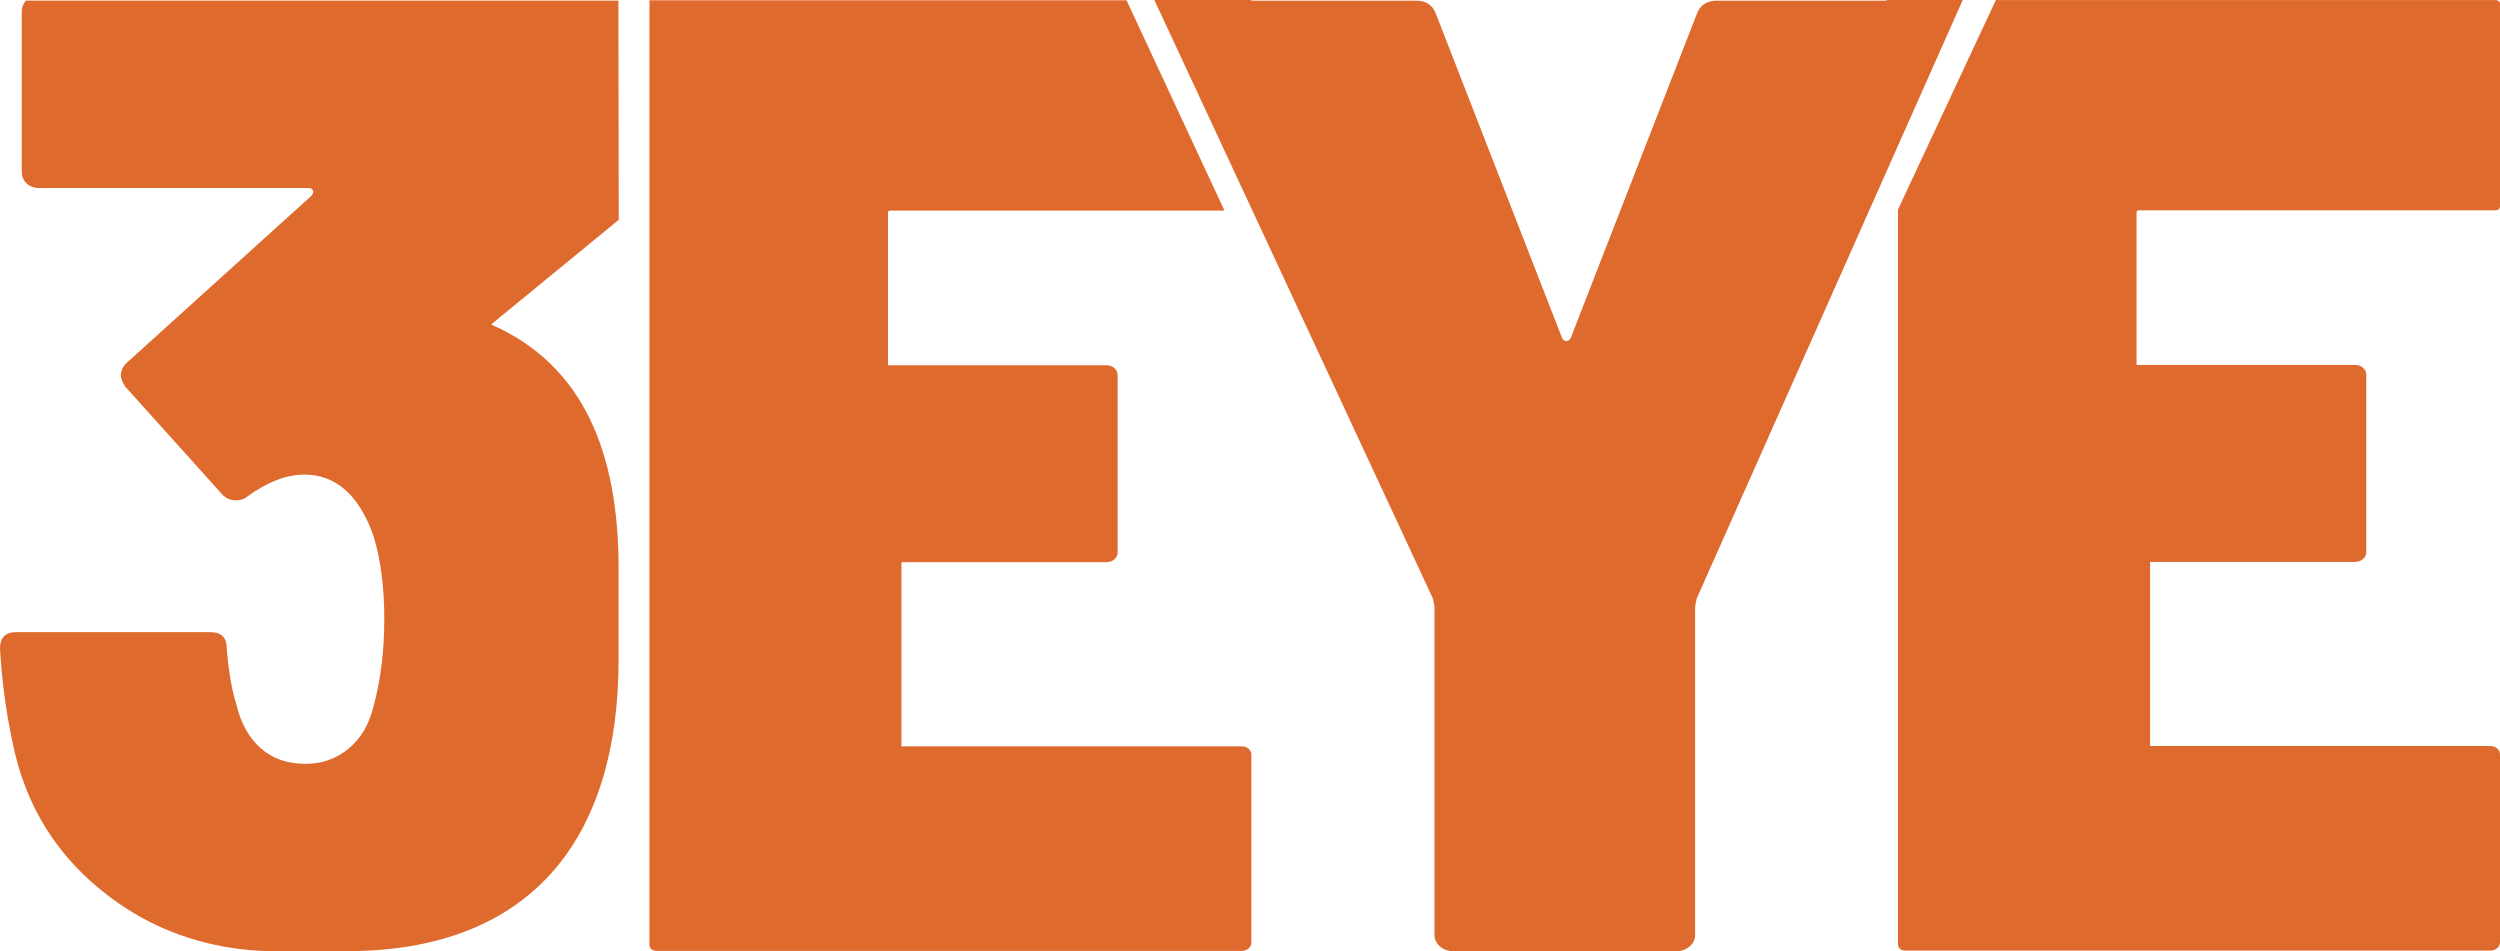 <?xml version="1.0" encoding="utf-8"?>
<!-- Generator: Adobe Illustrator 26.3.1, SVG Export Plug-In . SVG Version: 6.00 Build 0)  -->
<svg version="1.1" id="Layer_1" xmlns="http://www.w3.org/2000/svg" xmlns:xlink="http://www.w3.org/1999/xlink" x="0px" y="0px"
	 viewBox="0 0 1440 547.89" style="enable-background:new 0 0 1440 547.89;" xml:space="preserve">
<style type="text/css">
	.st0{fill:#FFFFFF;}
	.st1{fill:#011E41;}
	.st2{fill:#DF6A2E;}
</style>
<g>
	<path class="st2" d="M1130.54,0L977.3,344.74l-0.91,4.67v189.09c0,2.58-1.02,4.83-3.17,6.66c-2.09,1.82-4.67,2.74-7.68,2.74H837.11
		c-3.01,0-5.58-0.91-7.68-2.74c-2.09-1.83-3.17-4.08-3.17-6.66V349.41l-0.91-4.67L721.39,121.3L664.98,0.16L664.93,0h54.96
		c0.27,0,0.54,0.05,0.81,0.16c0.16,0.05,0.32,0.11,0.48,0.21h94.25c6.01,0,9.93,2.58,11.75,7.84l72.35,185.92
		c0.59,1.56,1.5,2.31,2.74,2.31c1.18,0,2.09-0.75,2.68-2.31L977.3,8.21c1.82-5.26,5.74-7.84,11.75-7.84h97.09
		c0.48-0.21,1.07-0.38,1.66-0.38H1130.54z"/>
	<path class="st2" d="M1231.49,121.15h205.96c1.41,0,2.55-0.99,2.55-2.21V2.23c0-1.22-1.14-2.21-2.55-2.21h-287.82l-56.38,120.67
		v423.4c0,1.91,1.79,3.46,3.99,3.46h337.27c3.03,0,5.49-2.13,5.49-4.76V434.47c0-2.63-2.46-4.76-5.49-4.76H1284.4h-45.94V323.66
		h45.94h72.15c3.54,0,6.42-2.49,6.42-5.57V215.78c0-3.07-2.87-5.57-6.42-5.57h-125.9v-88.36L1231.49,121.15z"/>
	<path class="st2" d="M720.8,434.64v108.31c0,2.63-2.47,4.78-5.47,4.78H378.05c-2.2,0-3.97-1.56-3.97-3.49V120.87V0.16h274.8
		l56.41,121.14H512.28l-0.81,0.7v88.4h125.86c3.54,0,6.44,2.47,6.44,5.53v102.35c0,3.06-2.9,5.53-6.44,5.53H519.26v106.06h196.07
		C718.33,429.86,720.8,432.01,720.8,434.64z"/>
	<path class="st2" d="M283.68,187.26c-0.24-0.13-0.48-0.28-0.72-0.42l73.44-60.23L356.2,0.35h-57.78H14.98
		c-1.6,1.77-2.46,3.82-2.46,6.27v92.3c0,2.54,0.86,4.7,2.59,6.5c1.83,1.9,4.44,2.87,7.08,2.87h155.36c1.56,0,2.47,0.53,2.75,1.58
		c0.25,1.05-0.15,2.09-1.18,3.13L72.74,209.21c-2.09,2.09-3.13,4.44-3.13,7.04c0,1.56,0.78,3.65,2.35,6.25l56.31,62.58
		c2.08,2.09,4.69,3.13,7.83,3.13c2.07,0,3.9-0.51,5.46-1.56c11.99-8.86,23.21-13.29,33.65-13.29c18.24,0,31.53,11.73,39.88,35.2
		c4.16,13.56,6.26,29.47,6.26,47.71c0,18.77-2.1,35.72-6.26,50.84c-2.61,10.44-7.43,18.52-14.47,24.26
		c-7.04,5.74-15.25,8.6-24.64,8.6c-10.44,0-19.04-2.99-25.81-8.99c-6.79-5.99-11.48-14.47-14.08-25.43
		c-2.63-8.33-4.44-19.03-5.48-32.07c0-6.25-3.14-9.37-9.39-9.37H9.39c-6.26,0-9.39,3.12-9.39,9.37c1.04,18.27,3.39,35.99,7.04,53.19
		c7.3,37.55,26.2,67.66,56.71,90.36c5.39,4,11,7.65,16.83,10.94c23.89,13.47,51.08,19.95,78.5,19.95h46.4l0.07-0.11
		c99.28-2.31,150.76-63.1,150.76-168.01v-52.54C356.3,259.82,335.51,210.37,283.68,187.26z"/>
</g>
</svg>
